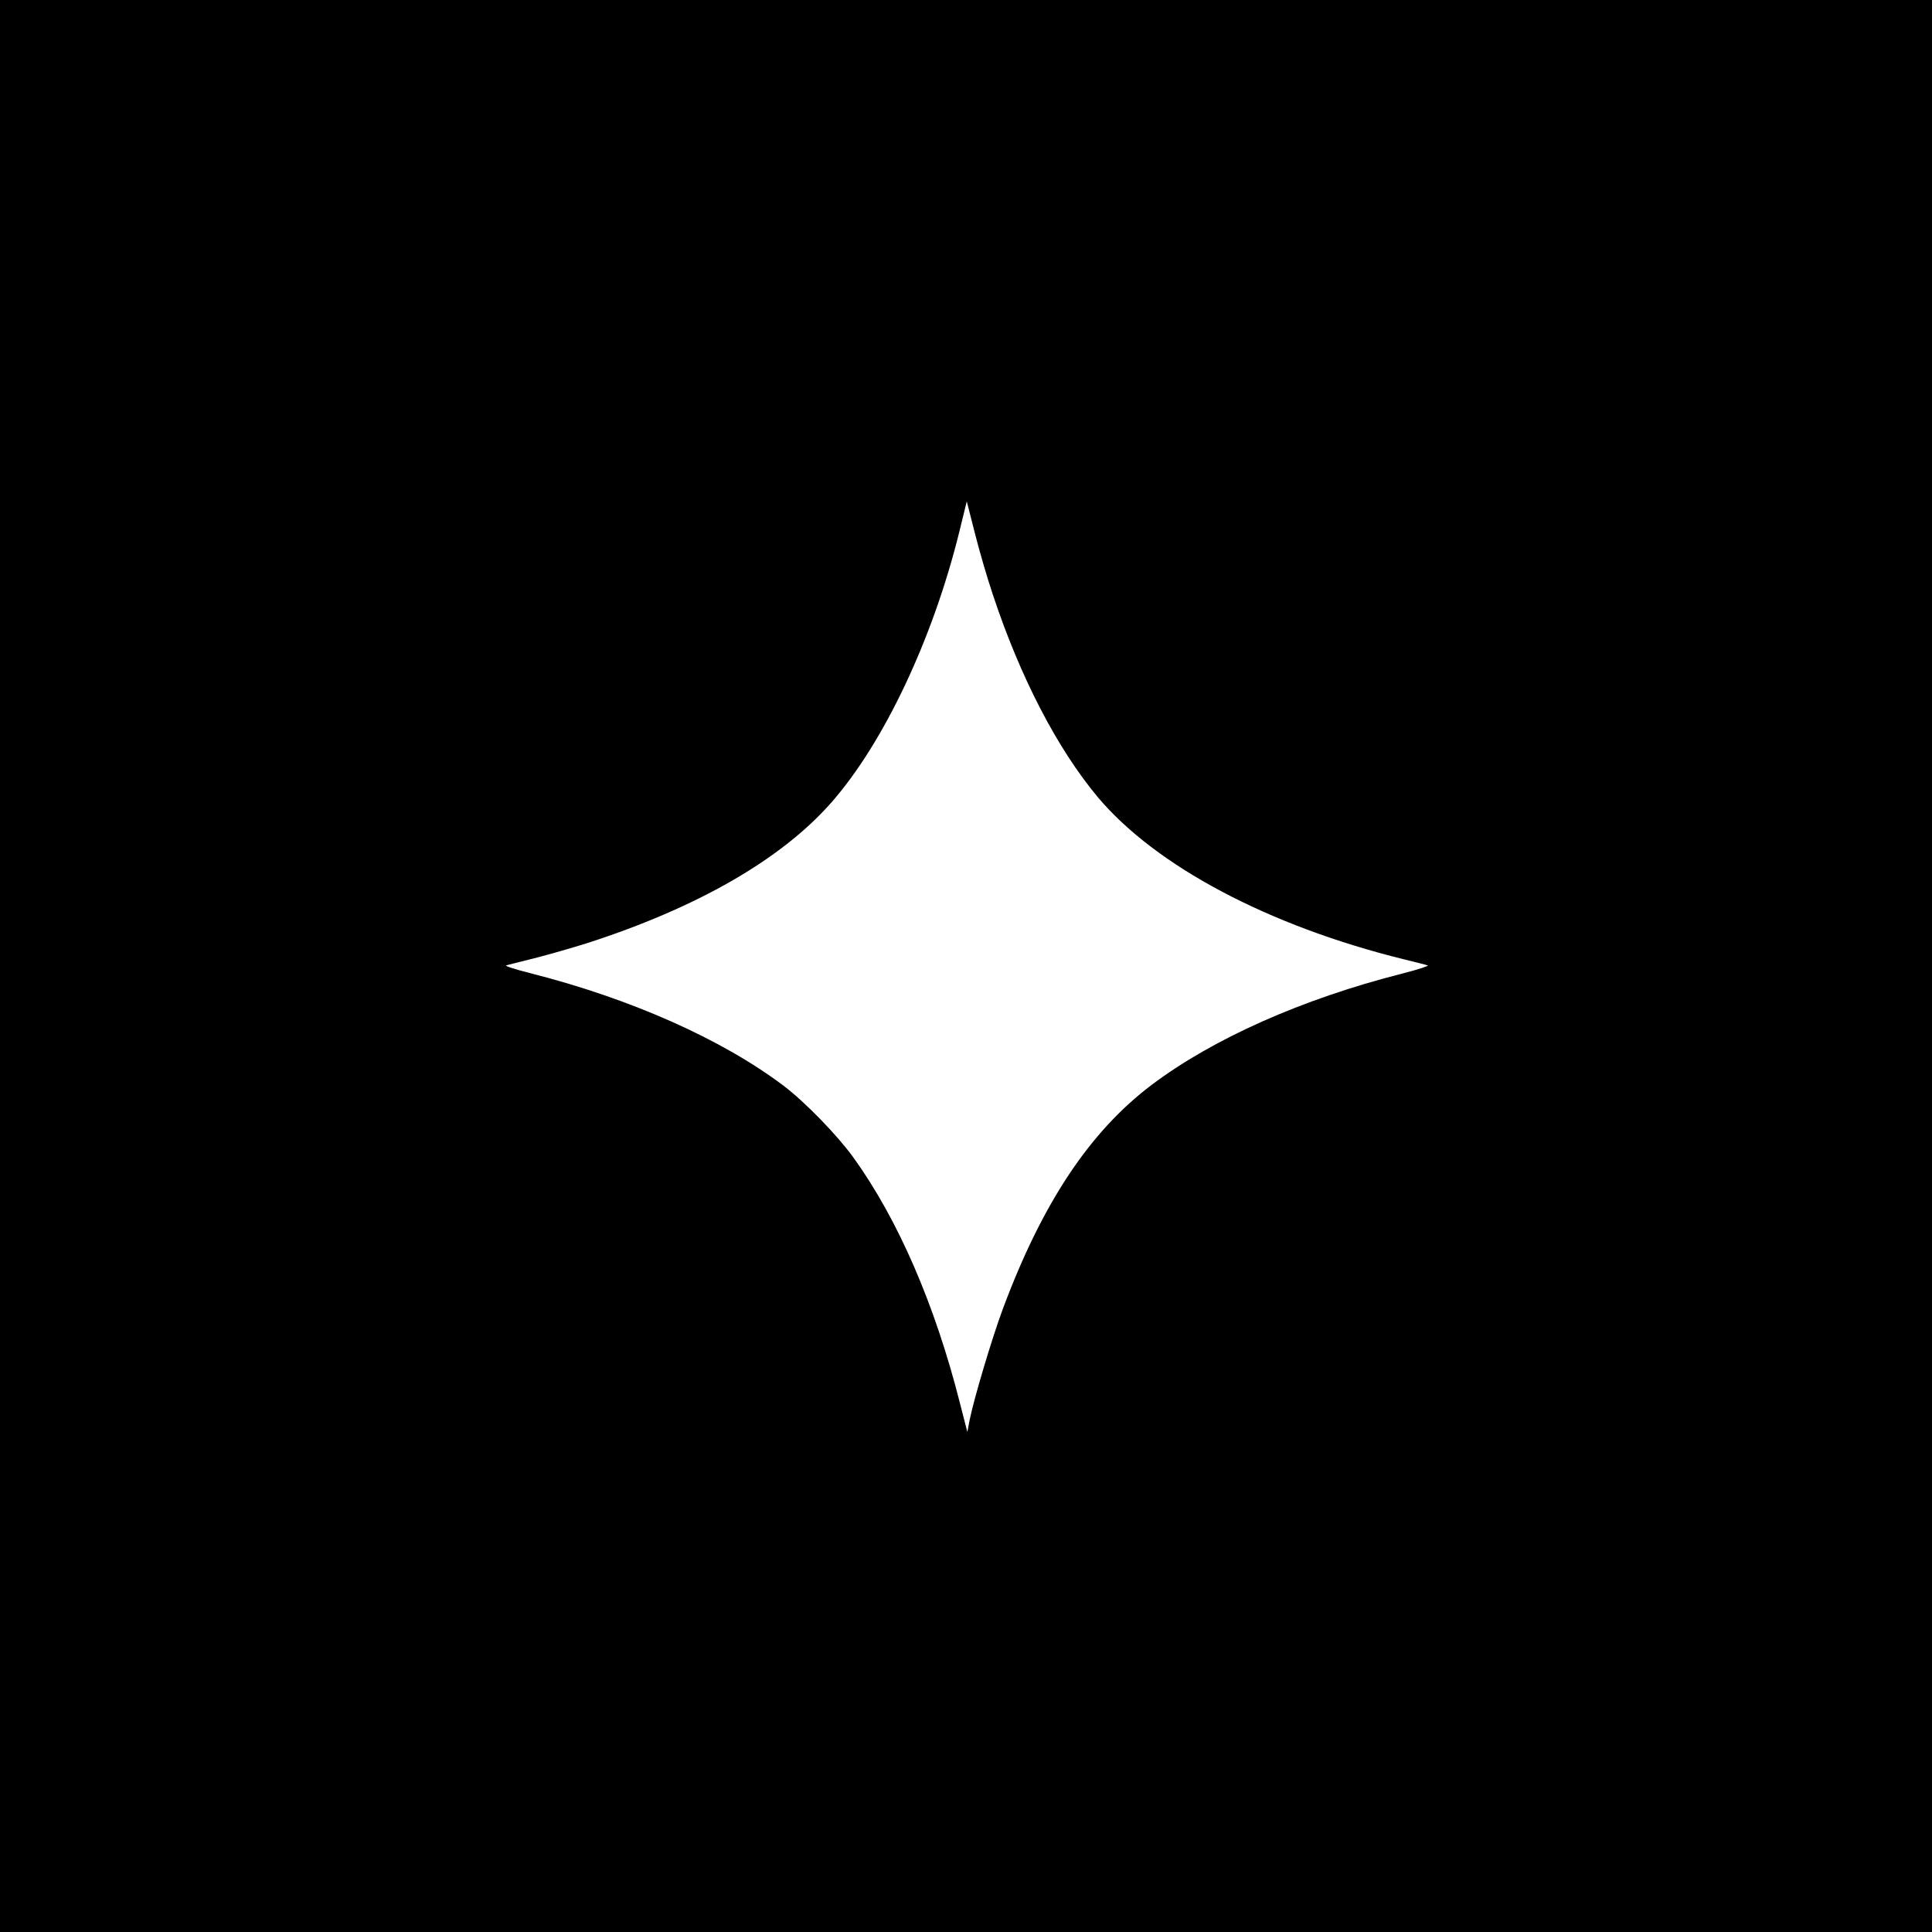 <?xml version="1.0" standalone="no"?>
<!DOCTYPE svg PUBLIC "-//W3C//DTD SVG 20010904//EN"
 "http://www.w3.org/TR/2001/REC-SVG-20010904/DTD/svg10.dtd">
<svg version="1.0" xmlns="http://www.w3.org/2000/svg"
 width="1000pt" height="1000pt" viewBox="0 0 1000 1000"
 preserveAspectRatio="xMidYMid meet">
<g transform="translate(0,1000) scale(0.1,-0.1)"
fill="#000000" stroke="none">
<path d="M0 5000 l0 -5000 5000 0 5000 0 0 5000 0 5000 -5000 0 -5000 0 0
-5000z m5138 1925 c143 -432 335 -801 545 -1052 300 -356 882 -665 1582 -838
61 -15 117 -29 125 -32 8 -2 -52 -22 -135 -43 -516 -131 -978 -337 -1295 -576
-320 -242 -565 -611 -769 -1158 -55 -147 -151 -469 -172 -575 l-12 -63 -38
148 c-129 510 -321 953 -552 1273 -83 115 -249 286 -361 371 -319 241 -793
452 -1316 584 -74 19 -128 36 -120 39 8 3 74 19 145 37 72 18 193 53 270 77
572 184 1008 434 1267 728 272 309 527 848 664 1405 l38 155 42 -165 c23 -91
64 -232 92 -315z"/>
</g>
</svg>
